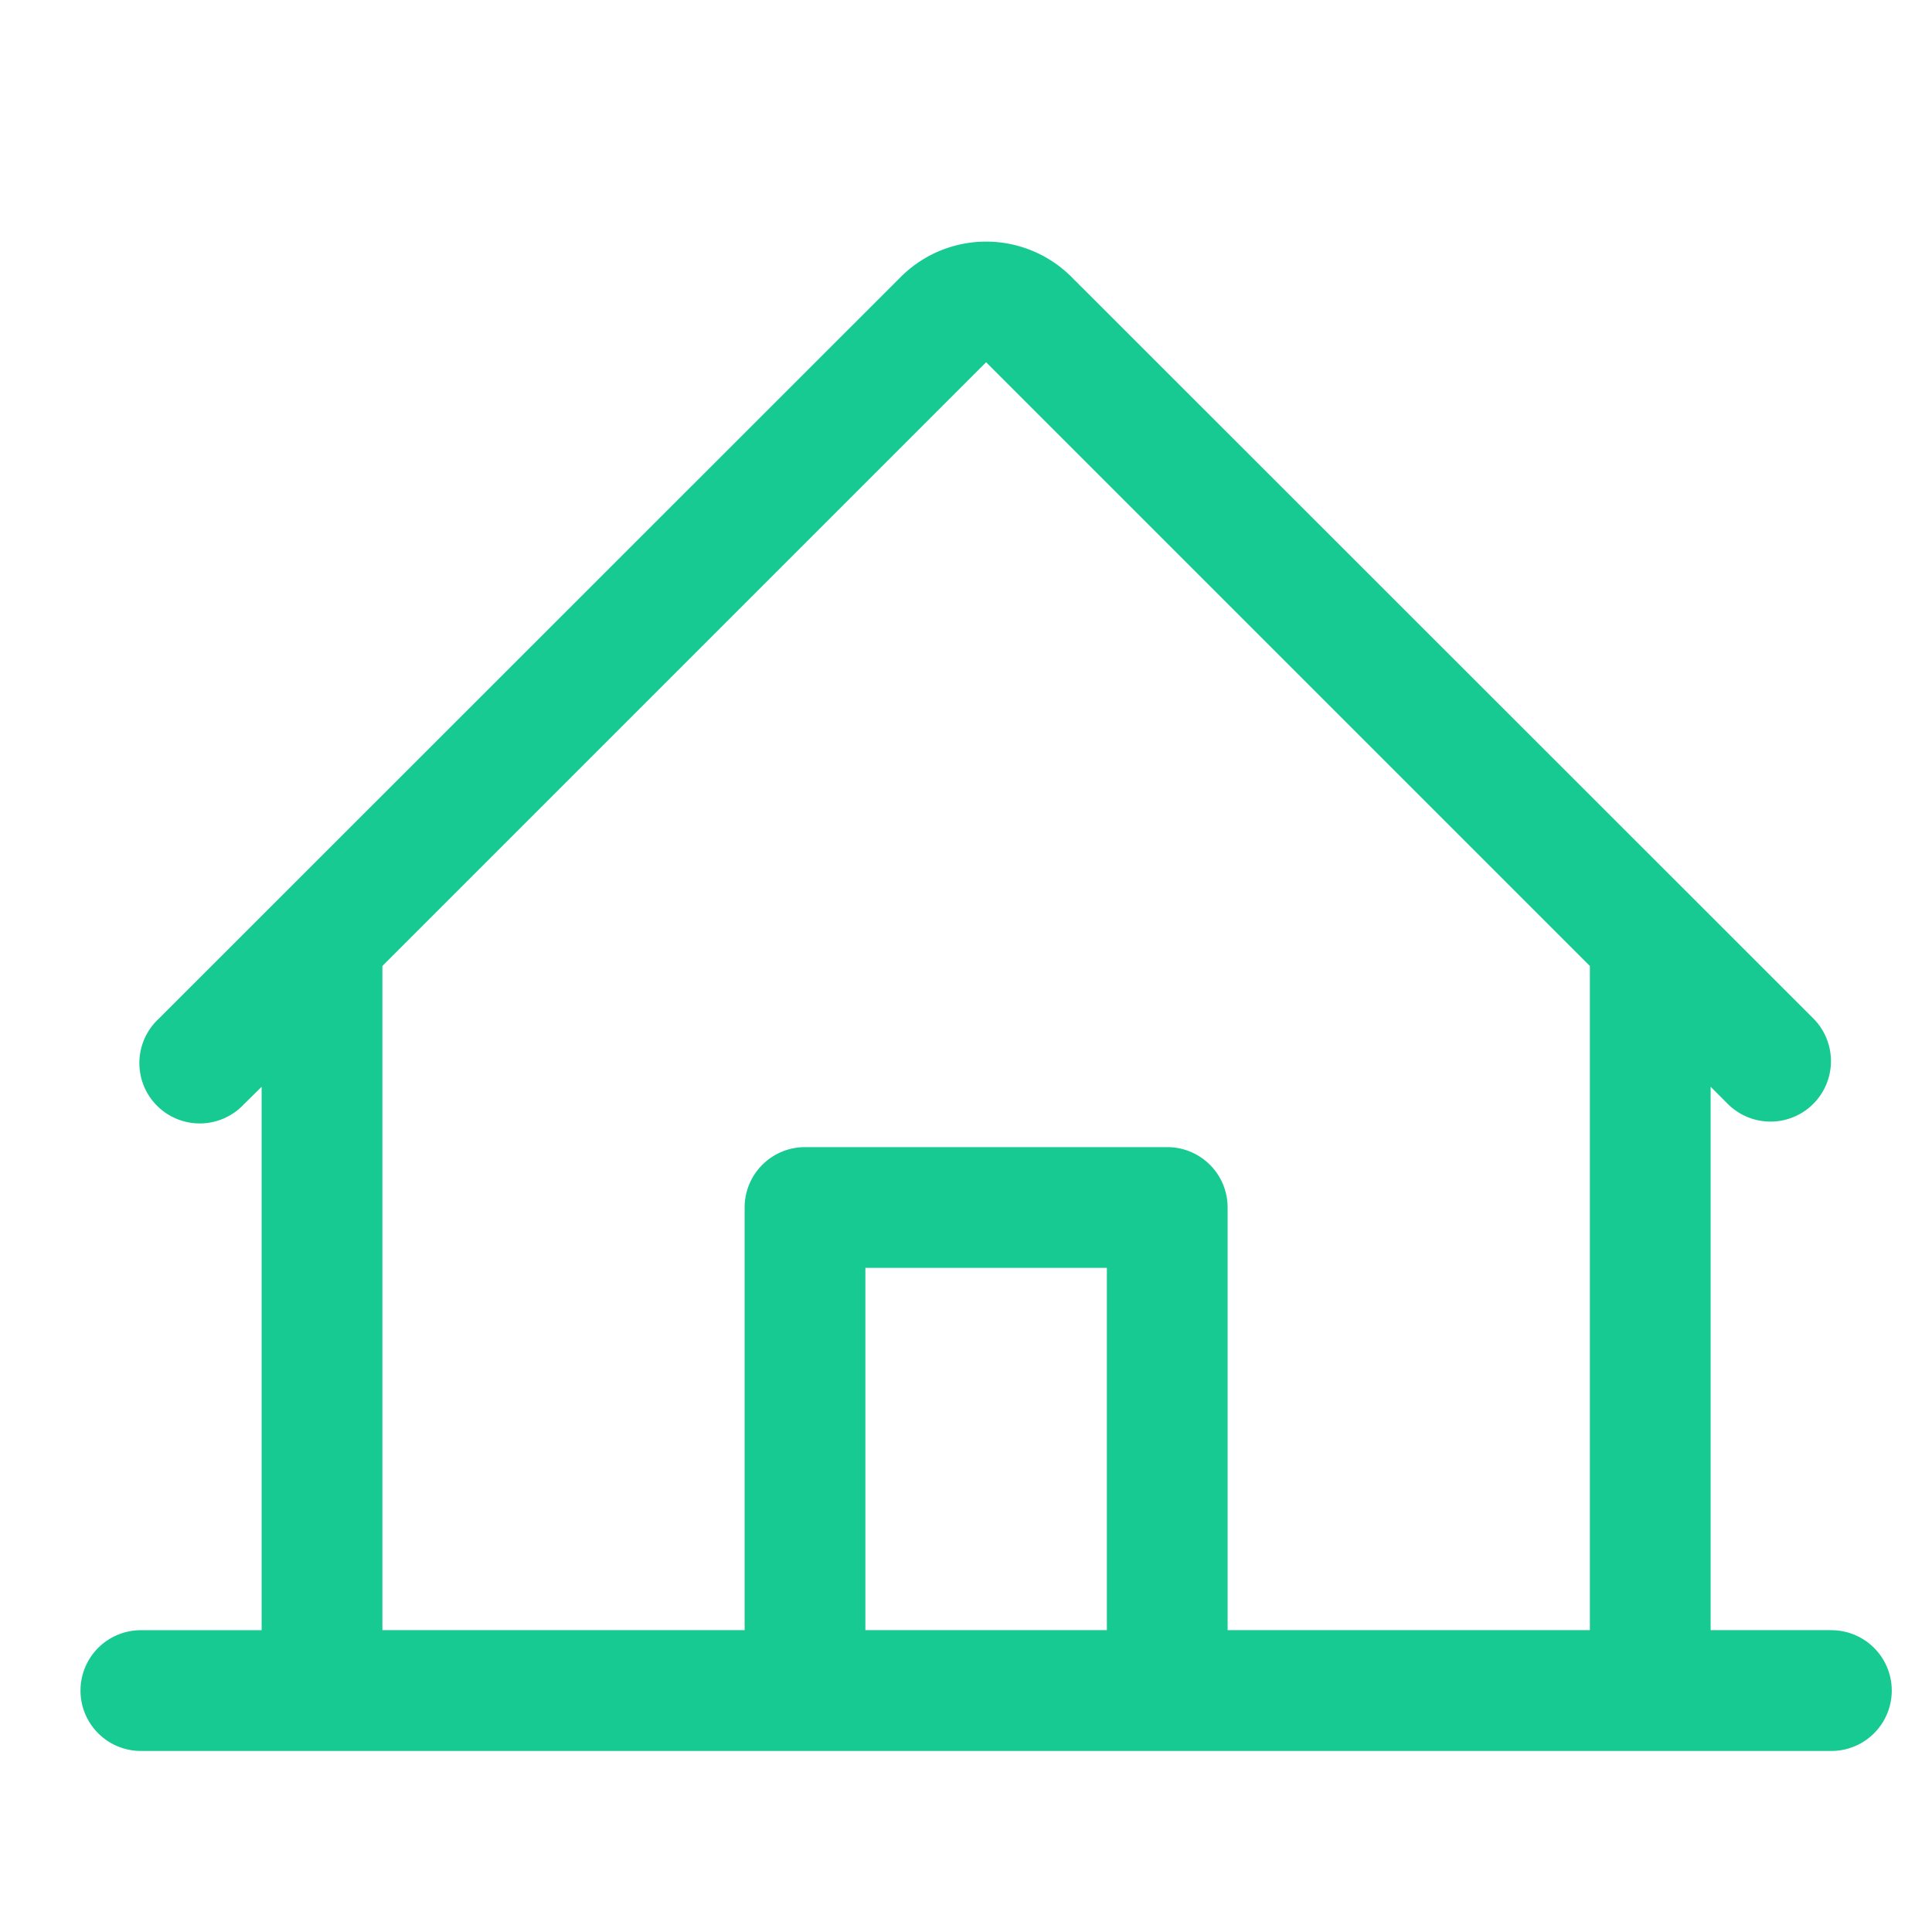 <svg xmlns="http://www.w3.org/2000/svg" width="24" height="24" fill="none"><path fill="#16CA92" d="M22.75 20.25h-1.5V13.5l.22.22a.751.751 0 0 0 1.06-1.064L13.31 3.44a1.5 1.5 0 0 0-2.12 0l-9.22 9.217a.75.75 0 1 0 1.06 1.06l.22-.216v6.75h-1.5a.75.75 0 0 0 0 1.5h21a.75.75 0 1 0 0-1.5ZM4.75 12l7.5-7.5 7.5 7.5v8.25h-4.5V15a.75.75 0 0 0-.75-.75H10a.75.75 0 0 0-.75.75v5.25h-4.5V12Zm9 8.25h-3v-4.5h3v4.5Z"/></svg>